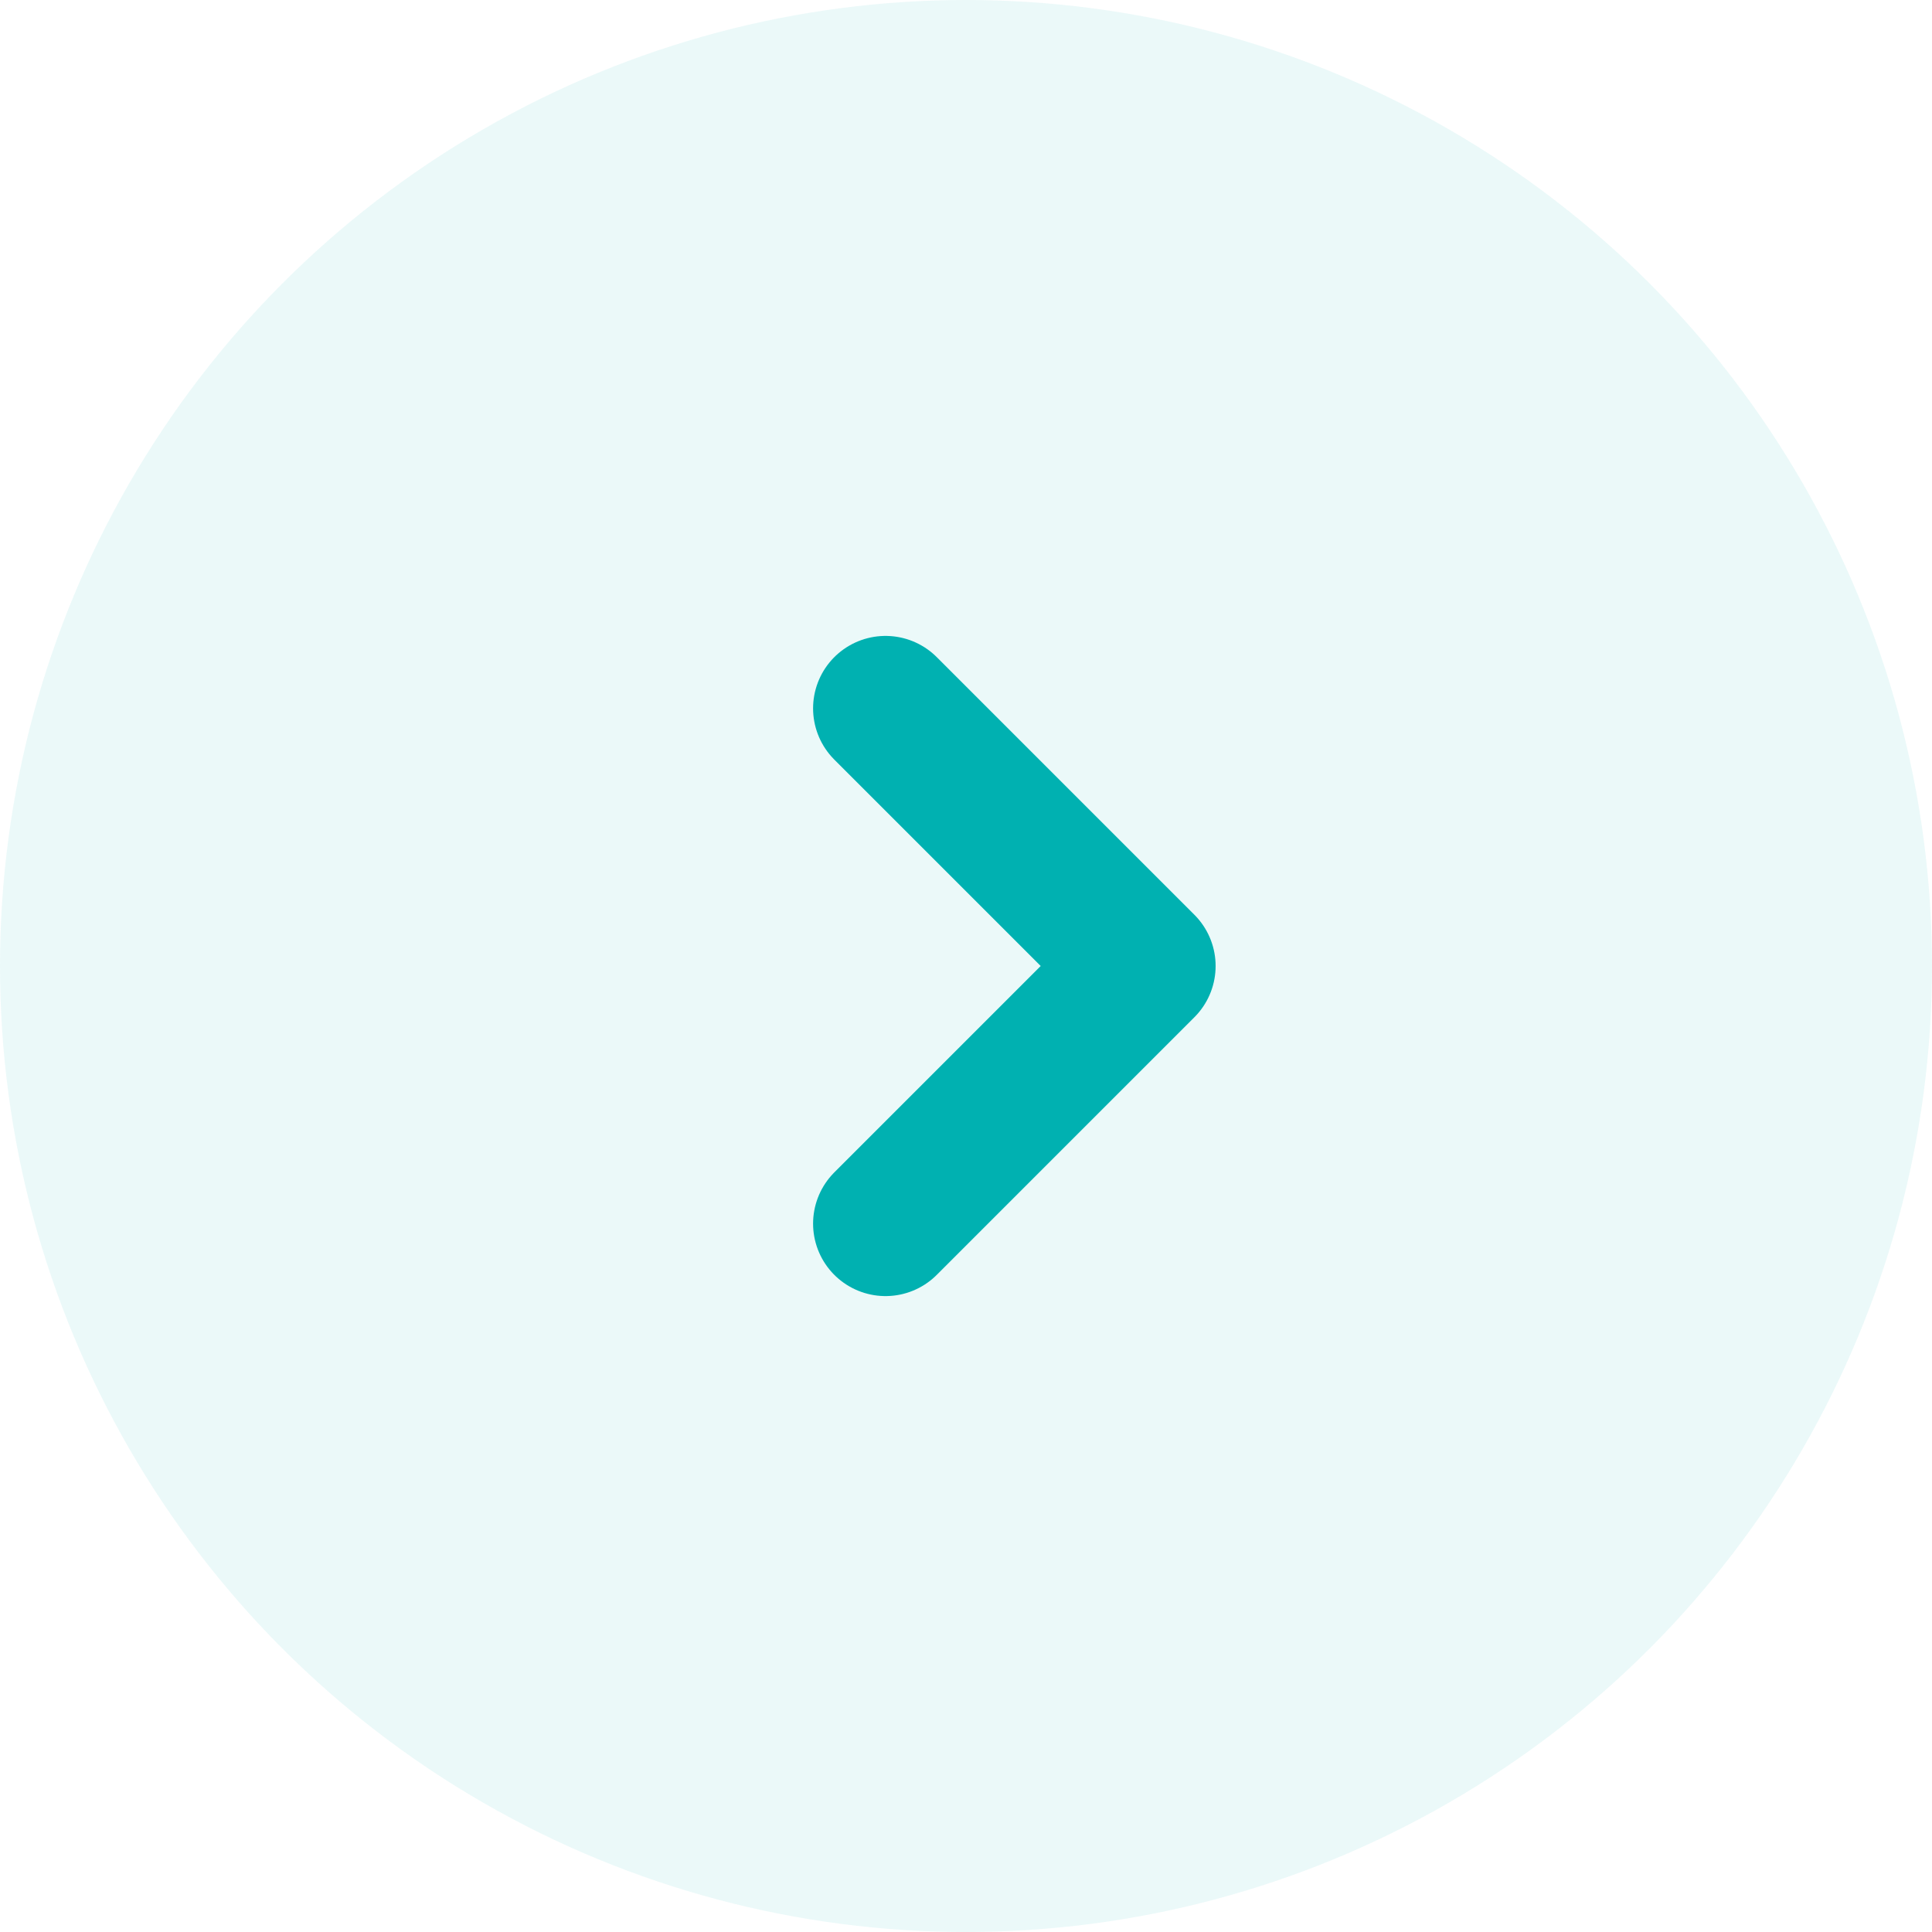 <svg width="20" height="20" viewBox="0 0 20 20" fill="none" xmlns="http://www.w3.org/2000/svg">
<circle cx="10" cy="10" r="10" fill="#00B1B1" fill-opacity="0.08"/>
<path d="M9.167 12.667L11.834 10L9.167 7.333" stroke="#00B1B1" stroke-width="1.5" stroke-linecap="round" stroke-linejoin="round"/>
</svg>
